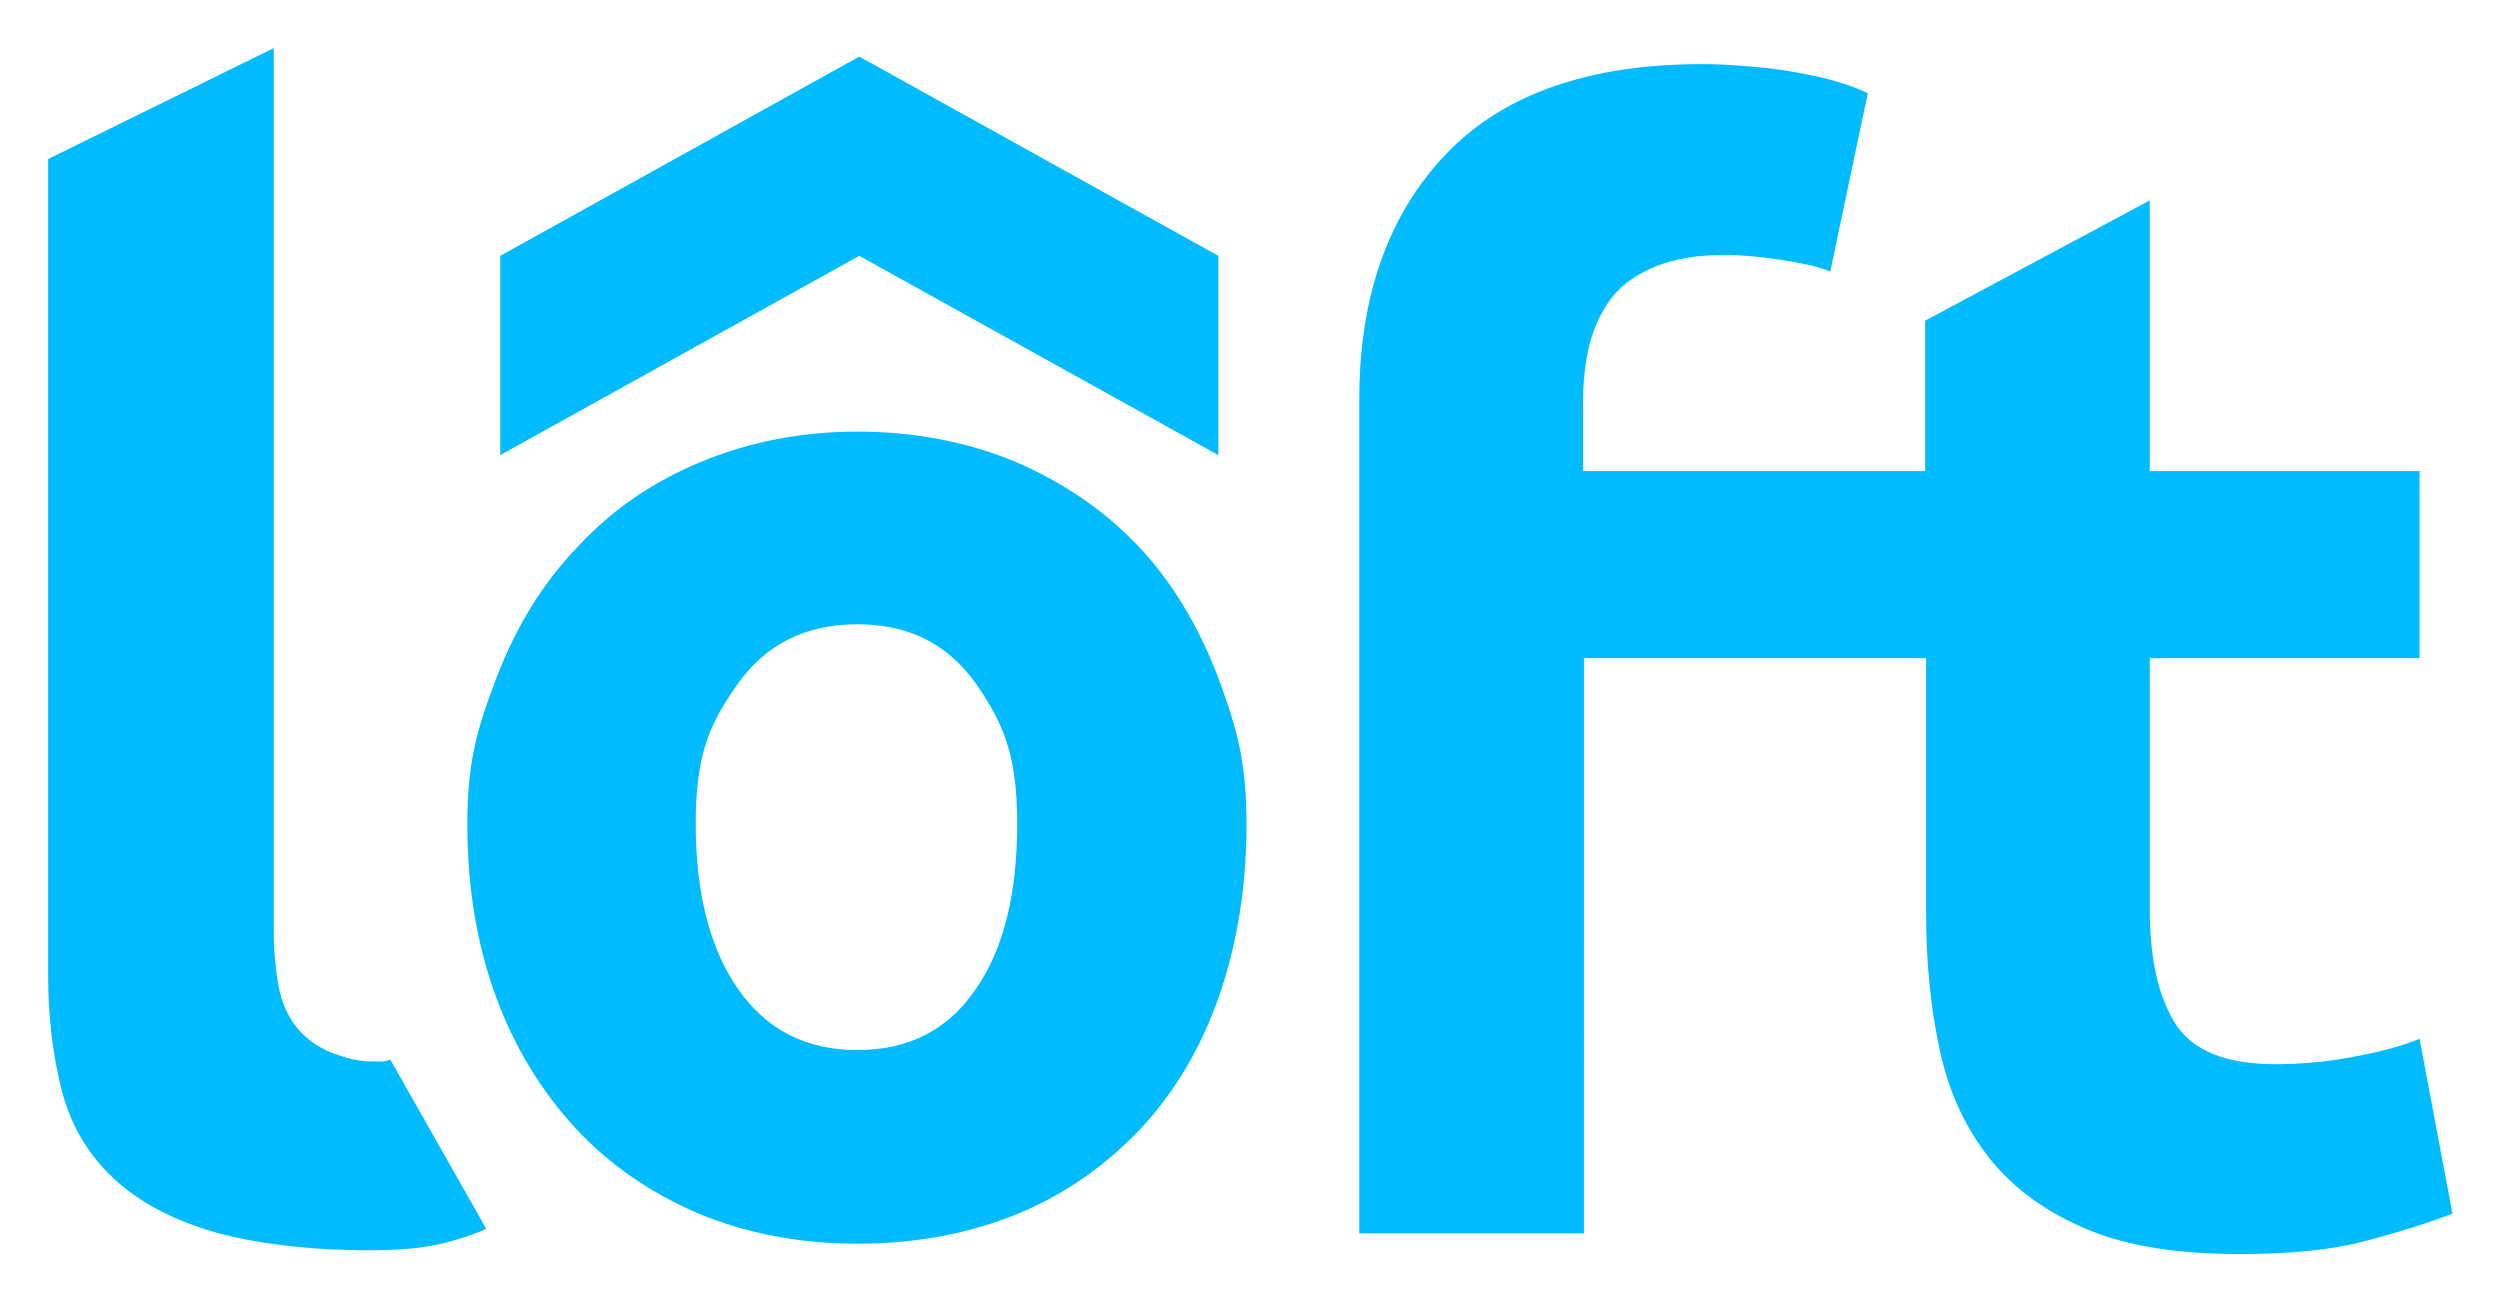 <svg xmlns="http://www.w3.org/2000/svg" viewBox="2.88 -0.62 265.98 138.48" style="enable-background:new 0 0 270.6 137.3"><style>.st0{fill:#00bcff}</style><path d="M124 57.5c-3.6-3.8-8-6.8-13.1-9-5.1-2.1-10.7-3.2-16.8-3.2-6 0-11.5 1.1-16.6 3.2-5.1 2.1-9.5 5.1-13.1 9-3.7 3.8-6.6 8.5-8.7 14-2.1 5.5-3.1 9-3.1 15.6s1 12.7 3 18.2 4.9 10.2 8.5 14.1c3.6 3.9 8 6.9 13.1 9.1 5.1 2.1 10.7 3.2 16.9 3.2 6.3 0 12-1.1 17.1-3.2 5.1-2.1 9.4-5.2 13.1-9.1 3.6-3.9 6.4-8.6 8.3-14.1 1.9-5.5 2.9-11.6 2.9-18.2s-1-10.2-3-15.6c-2.1-5.5-4.9-10.2-8.5-14zm-17.3 47.1c-2.9 4.3-7.1 6.5-12.6 6.5s-9.7-2.2-12.7-6.5-4.5-10.2-4.5-17.6c0-7.4 1.5-10.7 4.5-14.9 3-4.2 7.2-6.3 12.7-6.3 5.5 0 9.6 2.1 12.6 6.3 2.9 4.2 4.4 7.5 4.4 14.9s-1.4 13.3-4.4 17.6z" class="st0"/><path d="M132.5 47.8V26.6L94.3 5.4 56.1 26.6v21.2l38.2-21.2zm127.8 62.1c-2.2.9-4.7 1.5-7.5 2-2.7.5-5.4.7-7.9.7-5.3 0-8.9-1.5-10.7-4.5-1.8-3-2.6-7-2.6-12V69.4h28.7V49.5h-28.7V20.7l-23.9 12.8v16h-36.4v-7.2c0-2.2.2-4.3.7-6.3.5-1.9 1.3-3.6 2.4-5 1.1-1.4 2.7-2.5 4.7-3.3 2-.8 4.4-1.2 7.3-1.2 1.8 0 3.7.2 5.8.5 1.8.3 4.3.7 5.4 1.3l4-19c-4-2-10.9-2.7-10.9-2.7-2.1-.2-4.4-.4-6.7-.4-12.1 0-21.2 3.2-27.3 9.6-6.1 6.4-9.2 15.1-9.2 26v88.8h23.9V69.4h36.4v27c0 5.5.5 10.4 1.5 14.9s2.8 8.3 5.4 11.5c2.6 3.2 6 5.6 10.3 7.4 4.3 1.8 9.7 2.6 16.2 2.6 5.1 0 9.5-.4 13-1.3s6.7-1.9 9.6-3l-3.5-18.6zm-217.9 2.4c-1.1 0-2.2-.2-3.3-.6l-.9-.3c-1.7-.7-3-1.7-3.9-2.9-.9-1.2-1.5-2.6-1.8-4.3-.3-1.7-.5-3.6-.5-5.8V4.5L8 16.3v86.8c0 4.5.5 8.5 1.4 12.1.9 3.6 2.6 6.6 5.1 9.1 2.5 2.5 5.9 4.5 10.3 5.9 3.5 1.1 7.9 1.8 13.1 2.1l3.3.1h.4c4.3 0 7.1-.2 10.7-1.4.8-.3 1.6-.5 2.3-.9l-10.2-18c-.7.3-1 .2-2 .2z" class="st0"/></svg>
